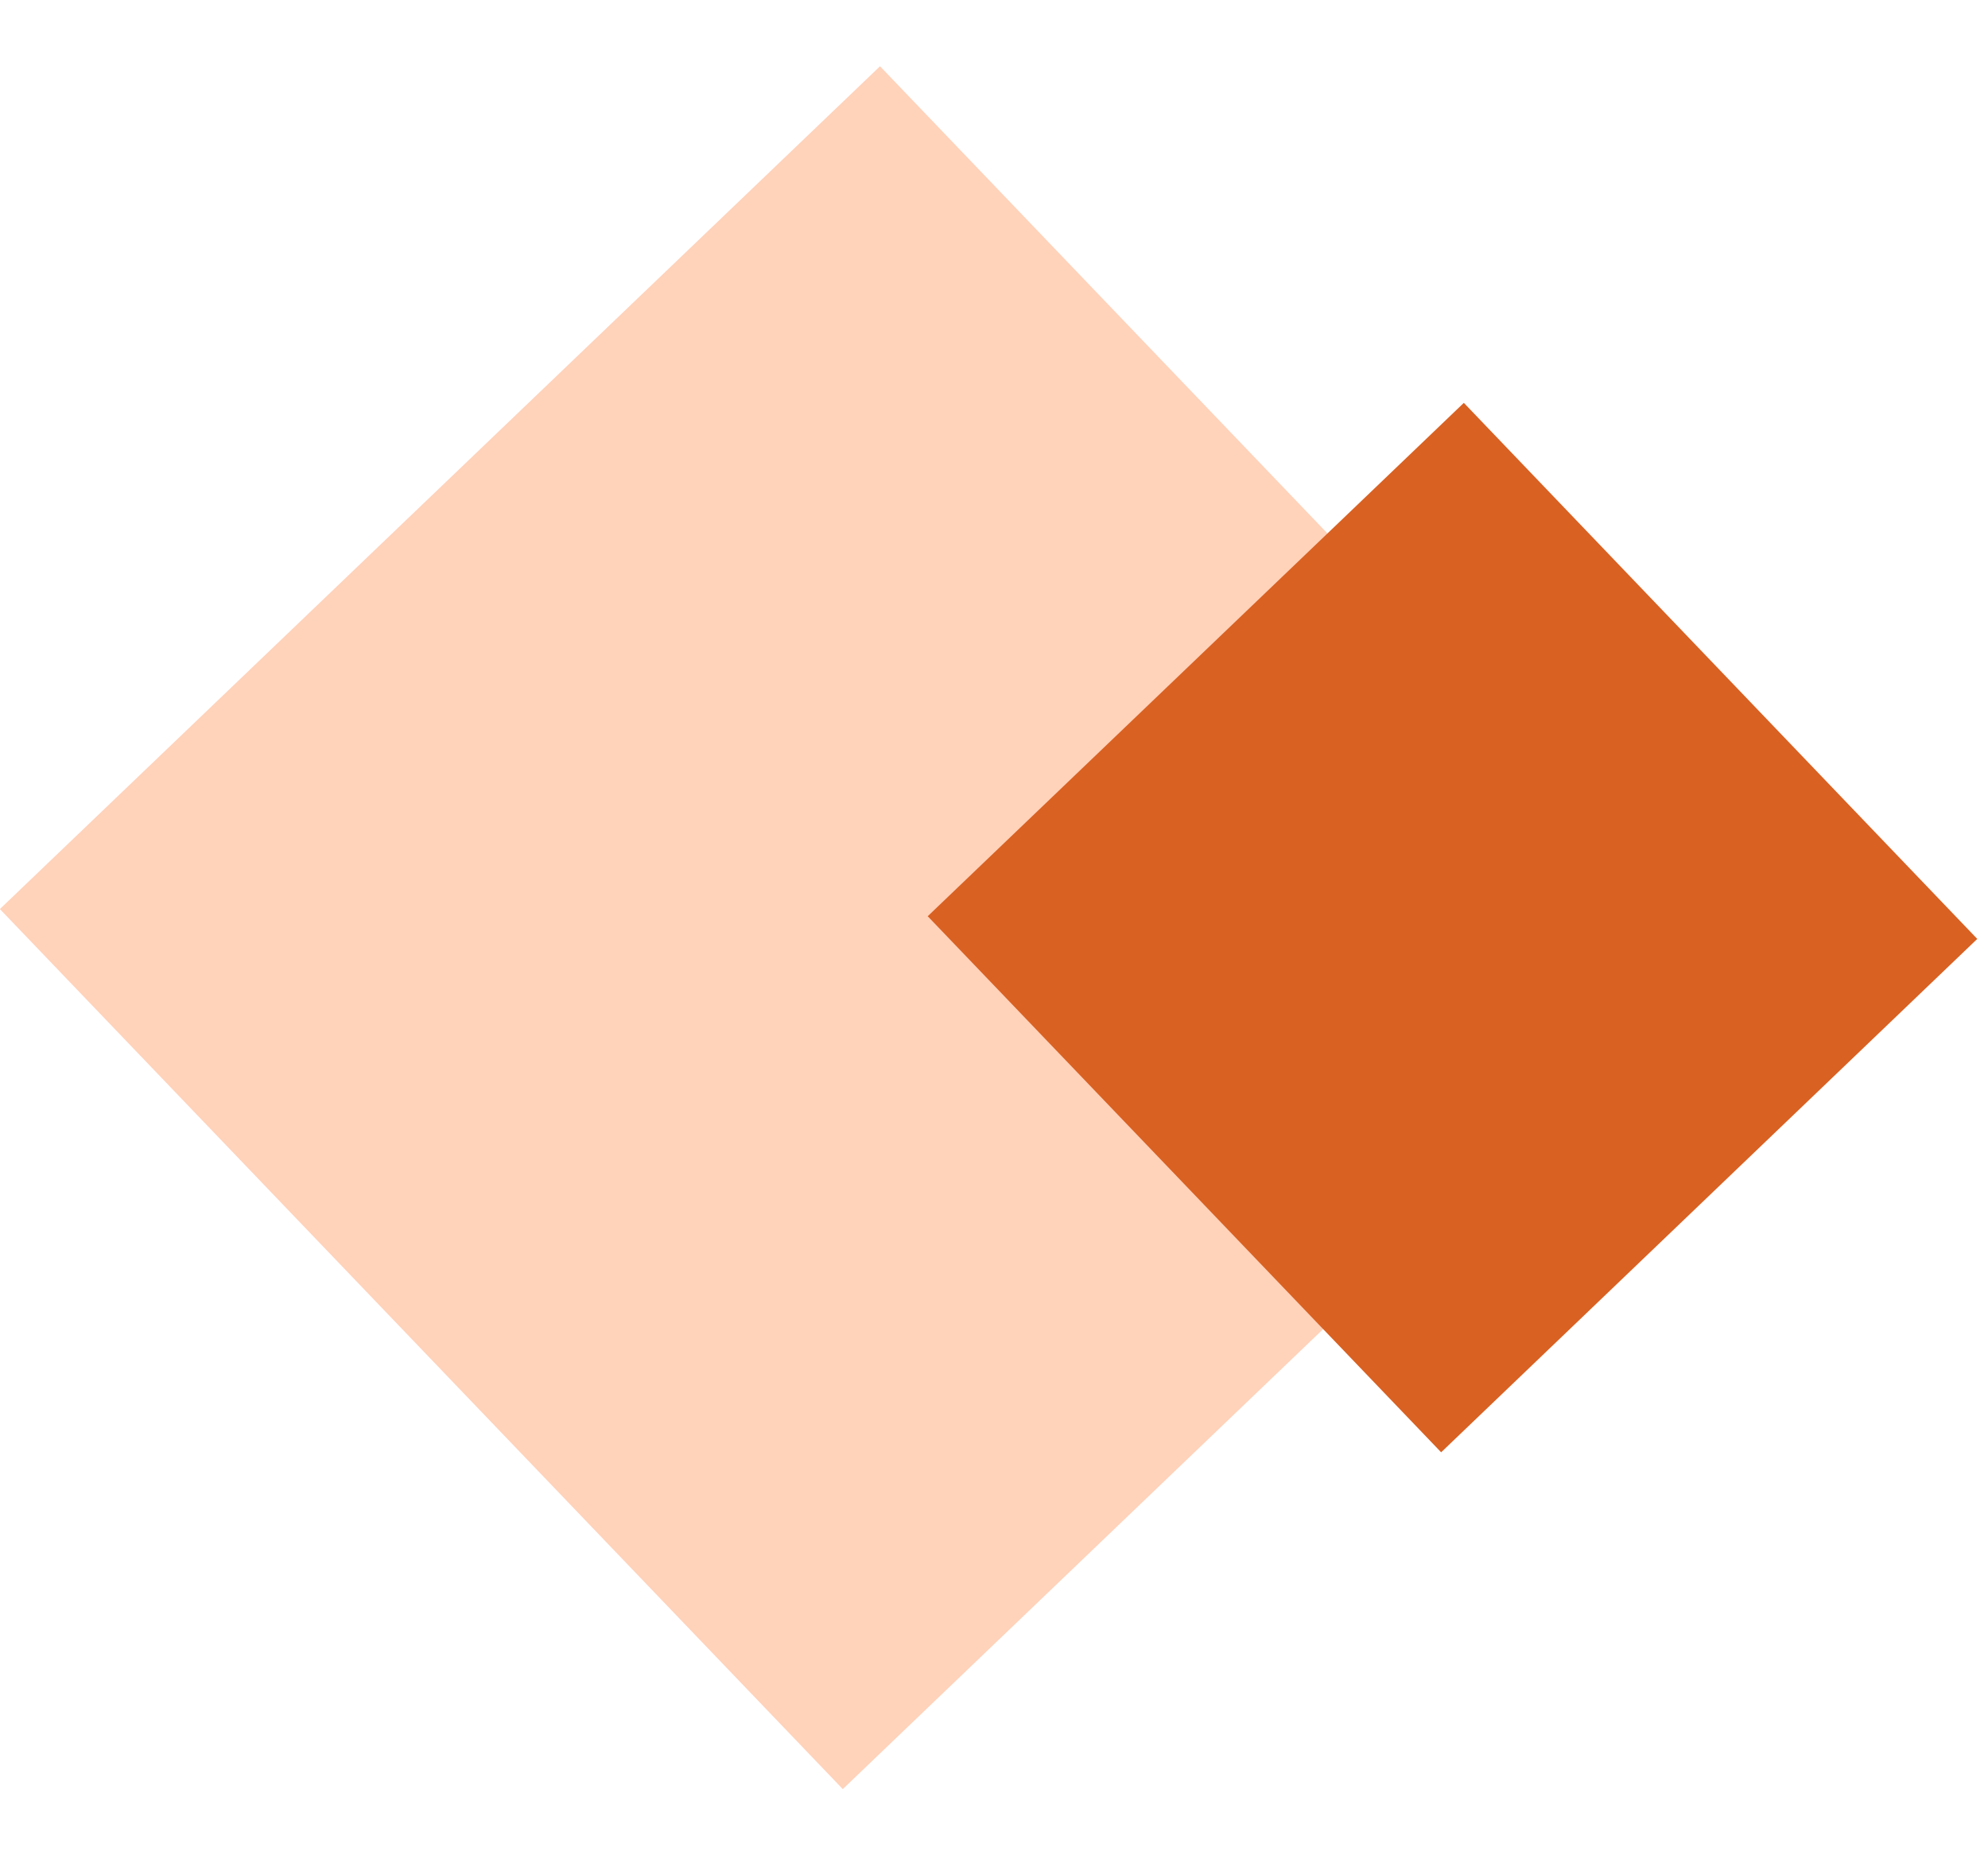 <?xml version="1.0" encoding="UTF-8"?>
<svg xmlns="http://www.w3.org/2000/svg" width="15" height="14" viewBox="0 0 15 14" fill="none">
  <rect x="6.64" y="0.5" width="9.195" height="9.195" transform="rotate(46.238 6.64 0.5)" fill="#FFD2BA"></rect>
  <rect x="11.045" y="3.04" width="5.601" height="5.601" transform="rotate(46.238 11.045 3.04)" fill="#D96122"></rect>
</svg>
